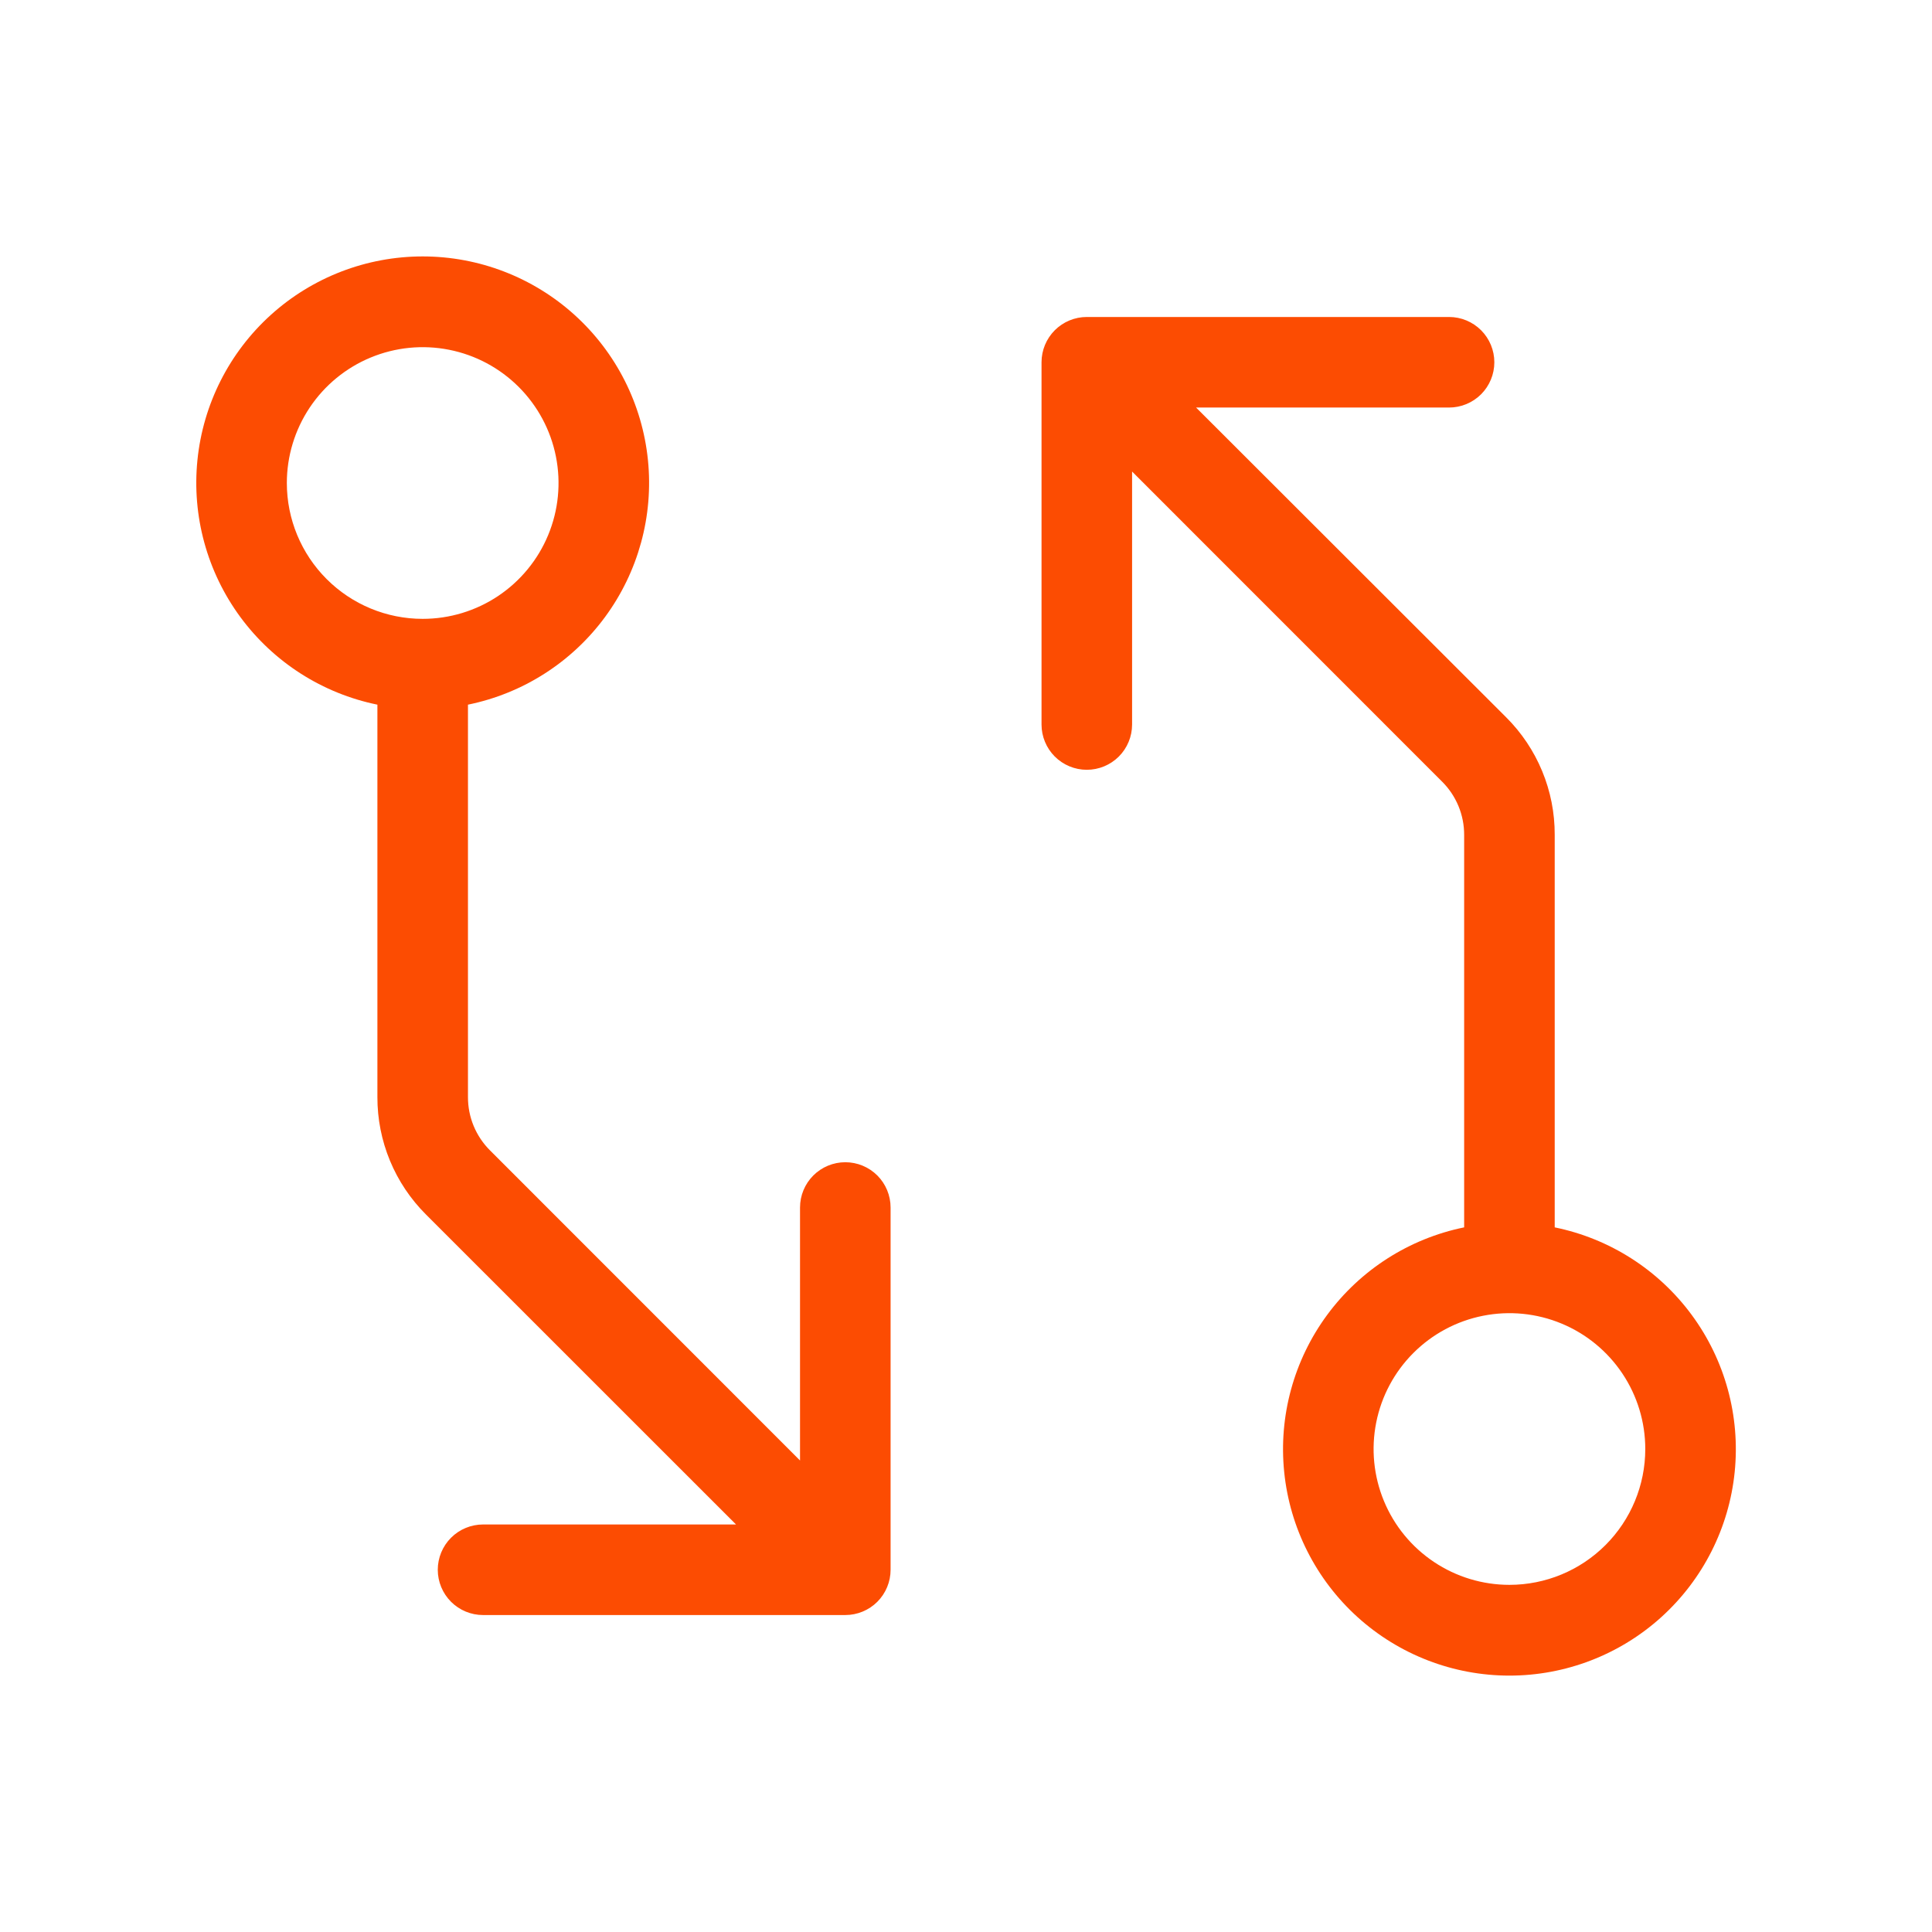 <?xml version="1.0" encoding="UTF-8"?> <svg xmlns="http://www.w3.org/2000/svg" width="120" height="120" viewBox="0 0 120 120" fill="none"><path d="M52.504 72.188C51.758 72.188 51.043 72.485 50.515 73.012C49.988 73.54 49.691 74.255 49.691 75.001V90.713L30.44 71.457C30.003 71.023 29.657 70.507 29.421 69.938C29.185 69.369 29.065 68.759 29.066 68.143V43.768C32.481 43.071 35.515 41.131 37.58 38.324C39.646 35.517 40.596 32.044 40.245 28.576C39.895 25.109 38.27 21.895 35.685 19.558C33.1 17.221 29.739 15.927 26.254 15.927C22.769 15.927 19.408 17.221 16.823 19.558C14.238 21.895 12.613 25.109 12.263 28.576C11.912 32.044 12.862 35.517 14.927 38.324C16.993 41.131 20.027 43.071 23.441 43.768V68.143C23.438 69.498 23.703 70.84 24.221 72.092C24.739 73.344 25.5 74.481 26.46 75.437L45.716 94.688H30.004C29.258 94.688 28.543 94.985 28.015 95.512C27.488 96.04 27.191 96.755 27.191 97.501C27.191 98.247 27.488 98.962 28.015 99.49C28.543 100.017 29.258 100.313 30.004 100.313H52.504C53.25 100.313 53.965 100.017 54.493 99.49C55.02 98.962 55.316 98.247 55.316 97.501V75.001C55.316 74.255 55.02 73.54 54.493 73.012C53.965 72.485 53.25 72.188 52.504 72.188ZM17.816 30.001C17.816 28.332 18.311 26.701 19.238 25.313C20.166 23.926 21.483 22.844 23.025 22.206C24.567 21.567 26.263 21.4 27.9 21.726C29.537 22.051 31.04 22.855 32.22 24.035C33.4 25.215 34.204 26.718 34.529 28.355C34.855 29.992 34.688 31.688 34.049 33.23C33.411 34.772 32.329 36.089 30.942 37.017C29.554 37.944 27.923 38.438 26.254 38.438C24.016 38.438 21.87 37.55 20.288 35.967C18.705 34.385 17.816 32.239 17.816 30.001ZM96.566 76.22V51.845C96.57 50.49 96.305 49.148 95.787 47.896C95.269 46.644 94.508 45.507 93.548 44.551L74.291 25.313H90.004C90.75 25.313 91.465 25.017 91.993 24.49C92.52 23.962 92.816 23.247 92.816 22.501C92.816 21.755 92.52 21.04 91.993 20.512C91.465 19.985 90.75 19.688 90.004 19.688H67.504C66.758 19.688 66.043 19.985 65.515 20.512C64.988 21.04 64.691 21.755 64.691 22.501V45.001C64.691 45.747 64.988 46.462 65.515 46.99C66.043 47.517 66.758 47.813 67.504 47.813C68.25 47.813 68.965 47.517 69.493 46.99C70.02 46.462 70.316 45.747 70.316 45.001V29.288L89.568 48.545C90.005 48.979 90.351 49.495 90.587 50.064C90.823 50.633 90.943 51.243 90.941 51.859V76.234C87.527 76.931 84.493 78.871 82.427 81.678C80.362 84.484 79.412 87.958 79.763 91.425C80.113 94.893 81.738 98.106 84.323 100.444C86.908 102.781 90.269 104.075 93.754 104.075C97.239 104.075 100.6 102.781 103.185 100.444C105.77 98.106 107.395 94.893 107.745 91.425C108.095 87.958 107.146 84.484 105.08 81.678C103.015 78.871 99.981 76.931 96.566 76.234V76.22ZM93.754 98.438C92.085 98.438 90.454 97.944 89.066 97.016C87.679 96.089 86.597 94.772 85.959 93.23C85.32 91.688 85.153 89.992 85.479 88.355C85.804 86.718 86.608 85.215 87.788 84.035C88.968 82.855 90.471 82.051 92.108 81.726C93.745 81.4 95.441 81.567 96.983 82.206C98.525 82.844 99.842 83.926 100.769 85.313C101.697 86.701 102.191 88.332 102.191 90.001C102.191 92.239 101.302 94.385 99.72 95.967C98.138 97.549 95.992 98.438 93.754 98.438Z" fill="#FC4C02"></path></svg> 